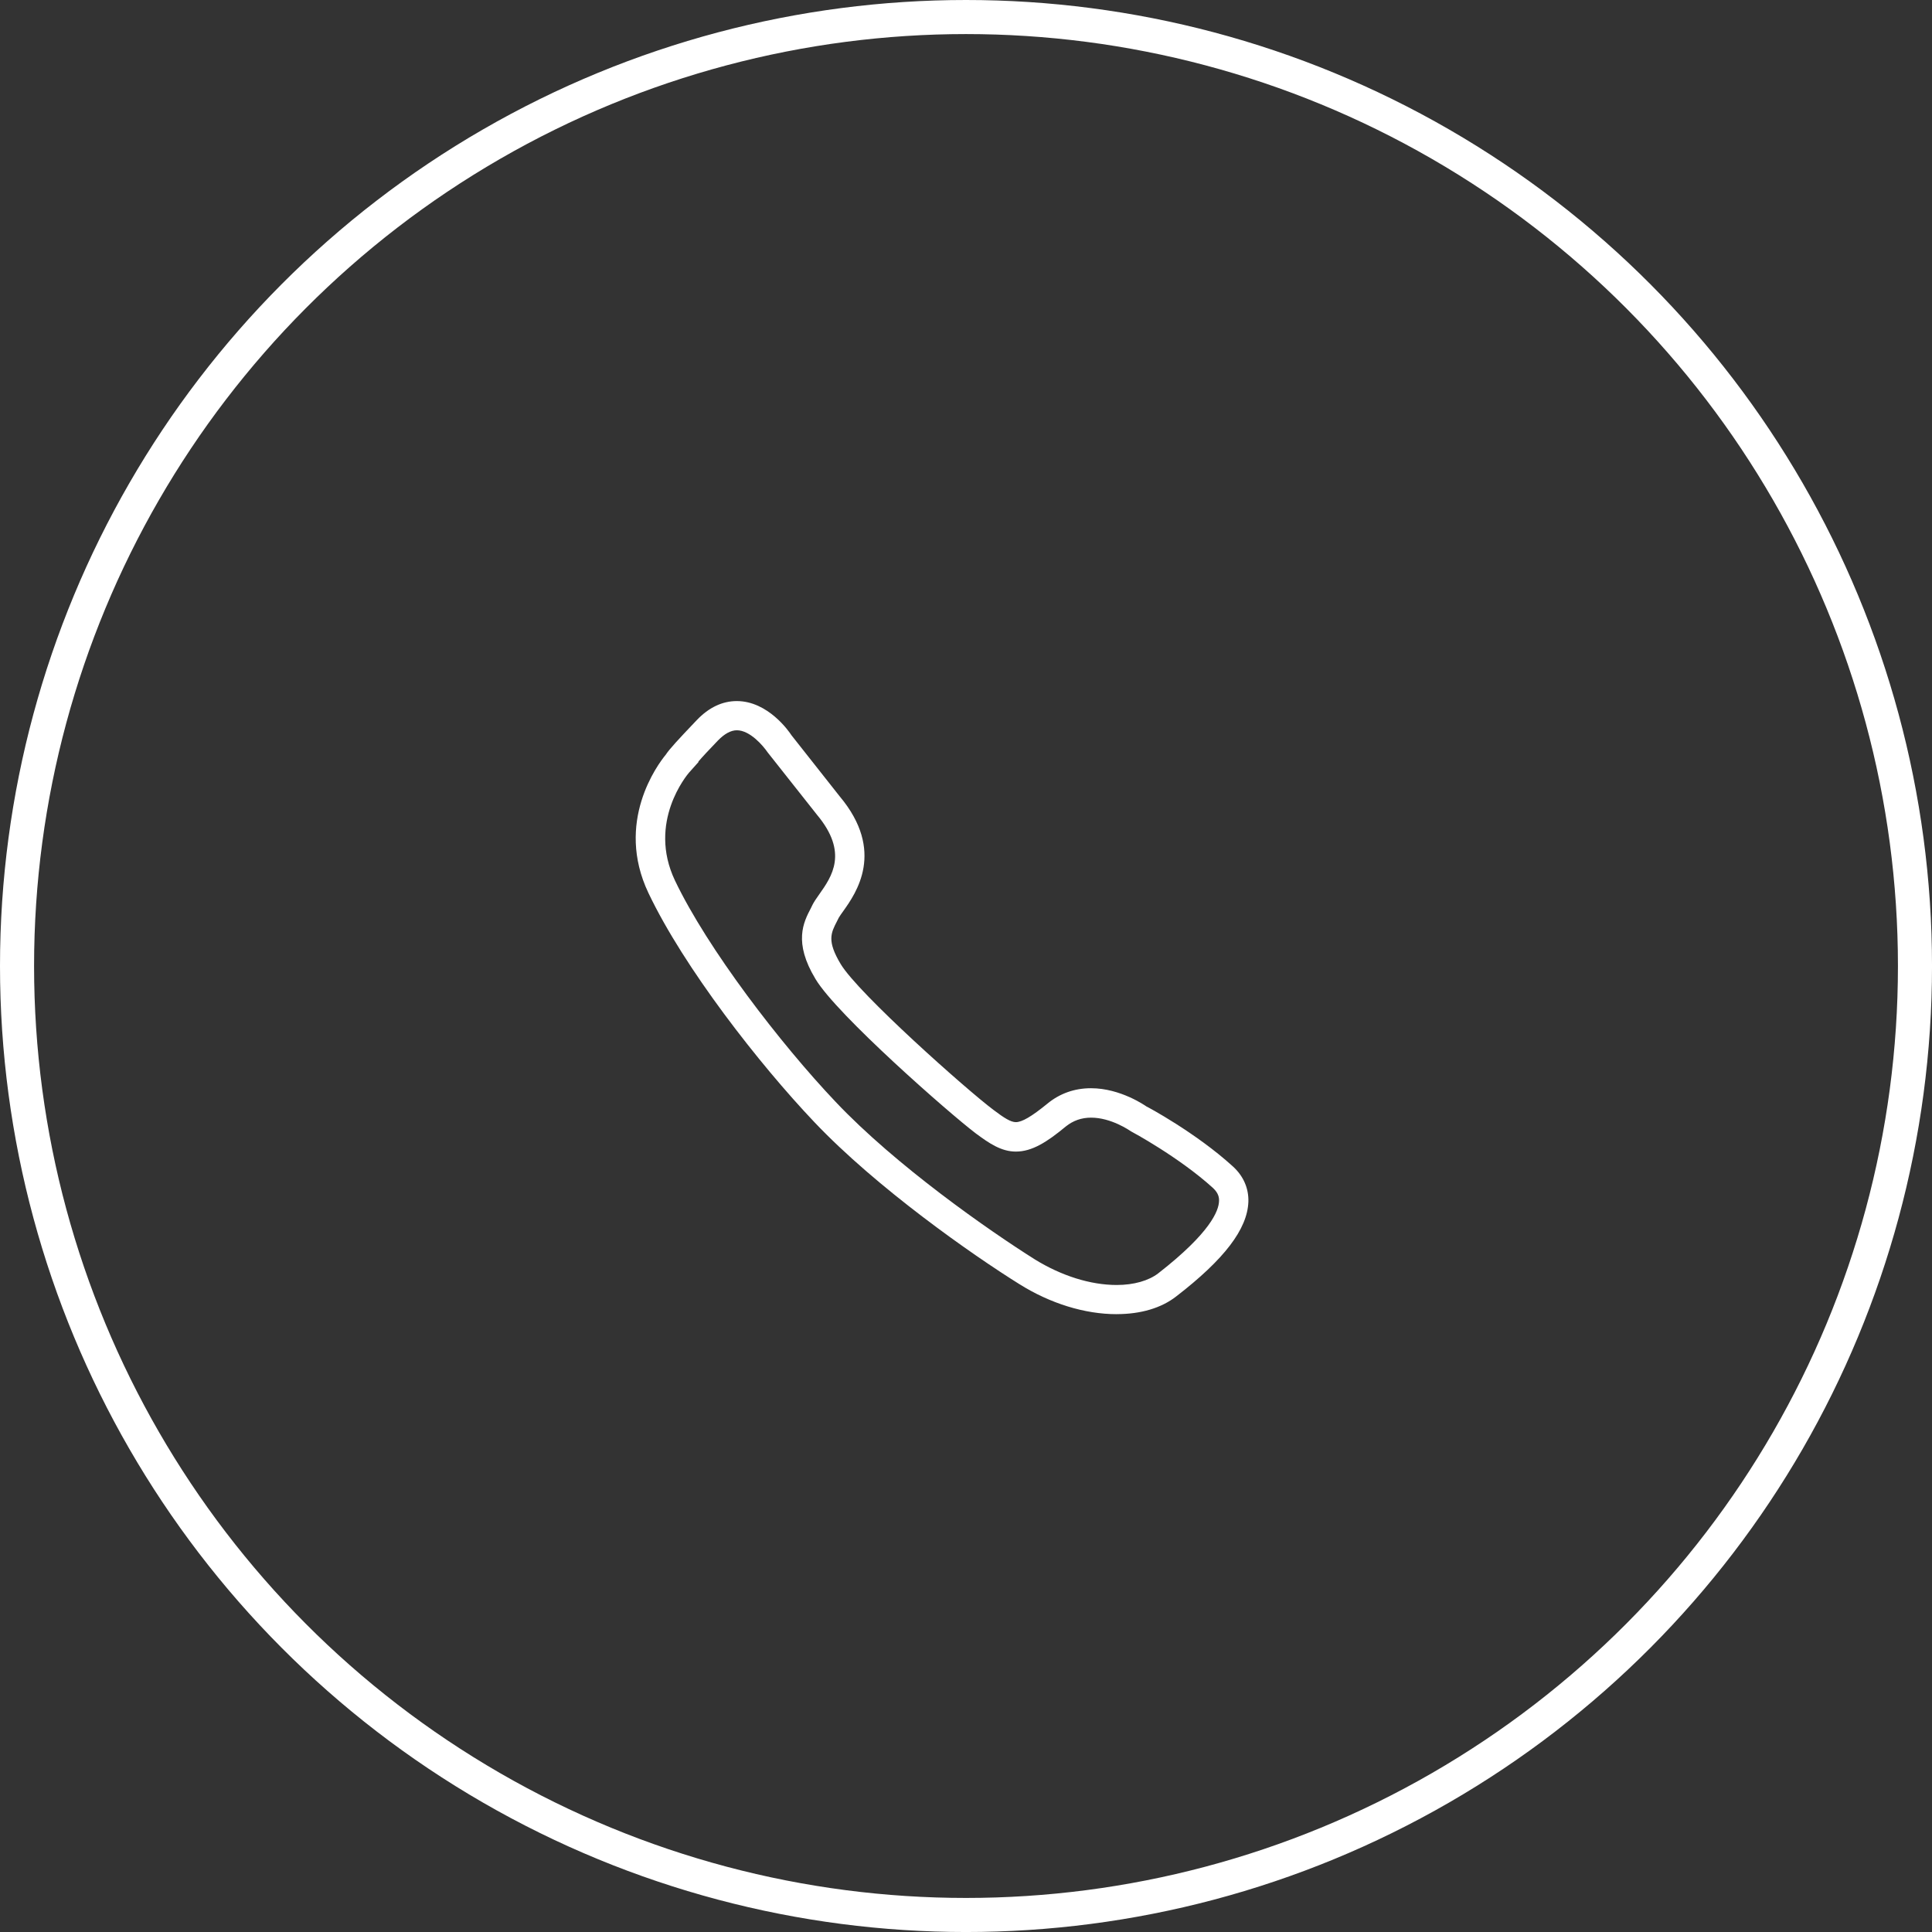 <?xml version="1.0" encoding="UTF-8"?><svg id="b" xmlns="http://www.w3.org/2000/svg" viewBox="0 0 113.409 113.409"><rect x="0" y="0" width="113.409" height="113.409" fill="#333333" stroke="none"/><g id="c"><path d="M65.548,77.142c-1.868,0-3.896-.624-5.715-1.766-2.748-1.712-8.38-5.655-12.04-9.518-3.226-3.398-7.643-9.053-9.727-13.434-1.985-4.168.544-7.554,1.015-8.124.209-.319.694-.85,1.822-2.032.71-.743,1.503-1.115,2.346-1.115,1.838,0,3.073,1.792,3.209,2.004l2.828,3.584c2.708,3.226.959,5.695.212,6.744-.113.16-.209.292-.262.385l-.106.212c-.358.691-.594,1.155.219,2.509,1.032,1.726,7.408,7.394,8.971,8.562.614.465,1.009.717,1.31.717.362,0,.93-.332,1.839-1.075.74-.611,1.607-.916,2.576-.916,1.739,0,3.199,1.036,3.258,1.075.026,0,2.897,1.54,5.055,3.504.634.571.949,1.302.922,2.097-.063,1.593-1.404,3.359-4.224,5.536-.879.691-2.094,1.049-3.508,1.049ZM40.987,44.711l.02.014-.557.624c-.103.119-2.466,2.907-.826,6.345,1.915,4.009,6.189,9.572,9.425,12.983,3.538,3.744,9.021,7.567,11.699,9.252,1.55.956,3.252,1.5,4.802,1.5,1.009,0,1.882-.252,2.446-.69,3.05-2.376,3.545-3.664,3.561-4.235.01-.199-.027-.464-.355-.77-2.004-1.818-4.773-3.305-4.803-3.318-.103-.067-1.174-.81-2.352-.81-.565,0-1.052.173-1.484.518-1.105.916-1.981,1.474-2.931,1.474-.863,0-1.576-.491-2.346-1.062-1.513-1.141-8.164-6.969-9.415-9.066-1.308-2.164-.707-3.332-.269-4.168l.097-.199c.083-.16.222-.372.395-.611.73-1.035,1.726-2.442-.143-4.673l-2.887-3.651c-.273-.398-1.039-1.301-1.812-1.301-.356,0-.73.213-1.105.597-.551.571-.92.969-1.158,1.248Z" fill="#fff"/><circle cx="56.705" cy="56.705" r="55.705" fill="none" stroke="#fff" stroke-miterlimit="10" stroke-width="2"/></g></svg>